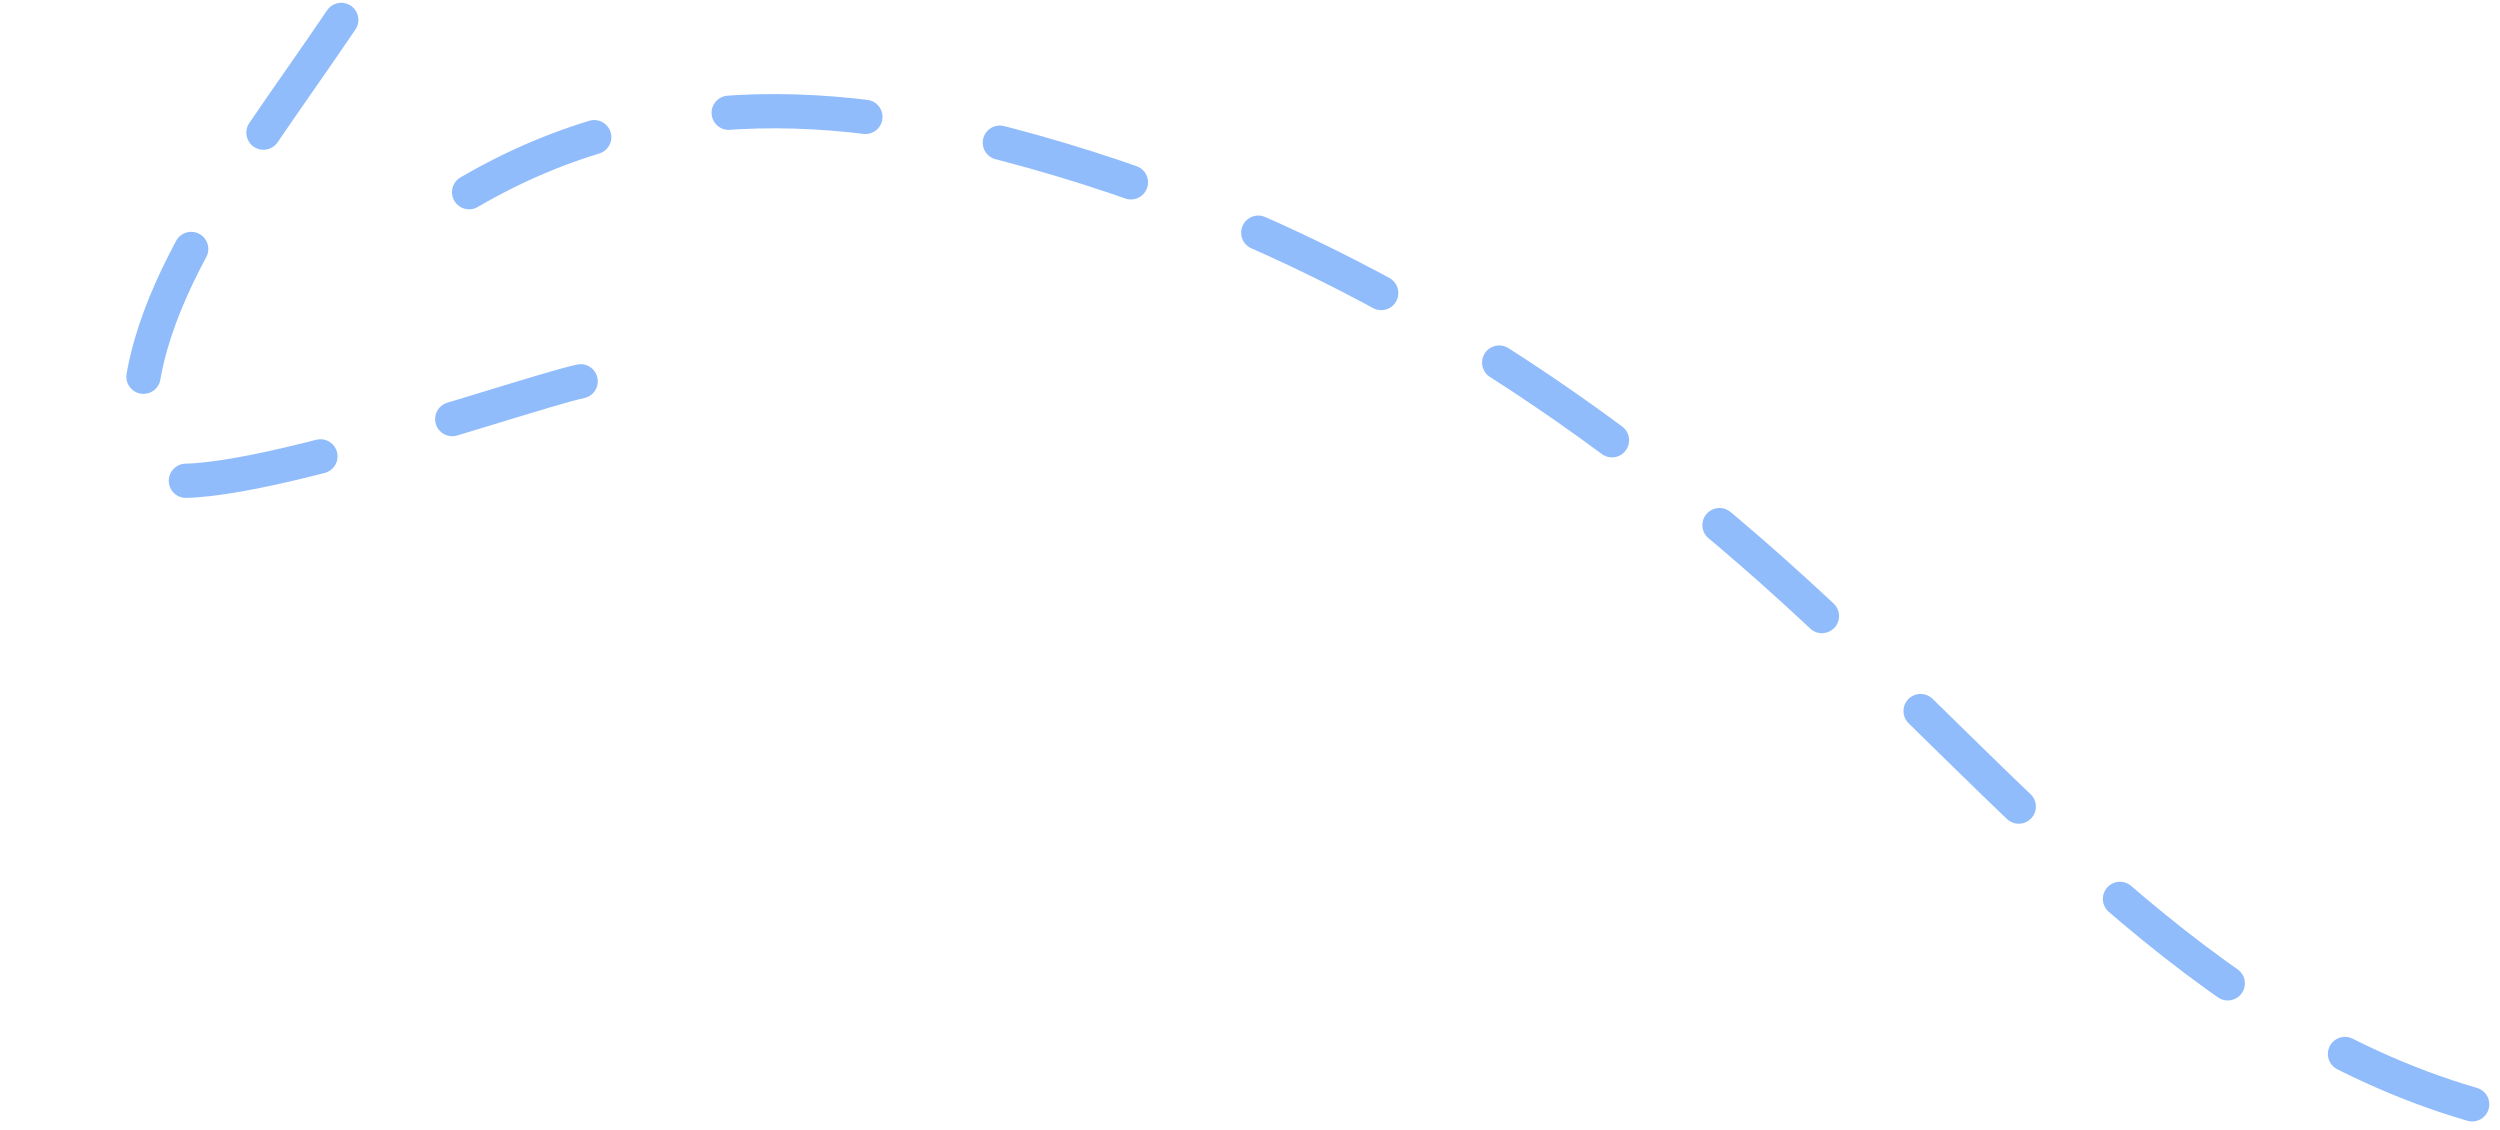 <?xml version="1.0" encoding="UTF-8"?> <svg xmlns="http://www.w3.org/2000/svg" width="146" height="66" viewBox="0 0 146 66" fill="none"> <path d="M144.375 64.494C128.339 59.815 117.675 46.251 104.873 34.565C91.028 21.928 75.903 12.926 58.803 8.436C46.545 5.217 35.123 5.488 24.375 13.186" stroke="#91BCFB" stroke-width="2" stroke-linecap="round" stroke-dasharray="8 8"></path> <path d="M19.93 1.163C13.818 10.19 6.595 18.931 8.449 27.238C9.189 30.555 30.18 23.079 33.91 22.268" stroke="#91BCFB" stroke-width="2" stroke-linecap="round" stroke-dasharray="8 8"></path> </svg> 